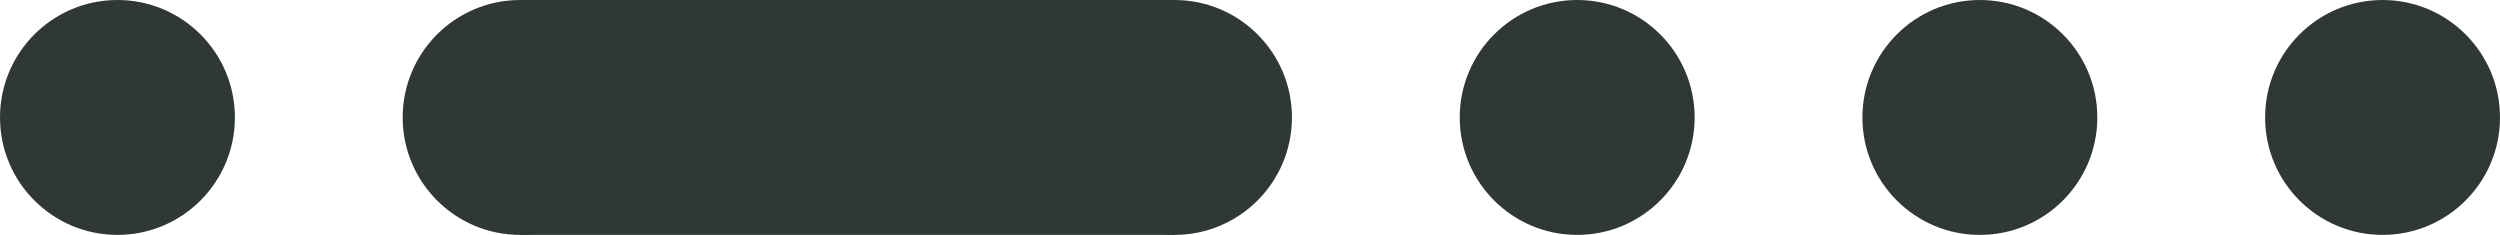 <?xml version="1.0" encoding="utf-8"?>
<svg xmlns="http://www.w3.org/2000/svg" fill="none" height="100%" overflow="visible" preserveAspectRatio="none" style="display: block;" viewBox="0 0 149 14" width="100%">
<g id="Frame 37">
<circle cx="7" cy="7" fill="#2F3837" id="Ellipse 11" r="7"/>
<g id="Group 36">
<circle cx="31" cy="7" fill="#2F3837" id="Ellipse 12" r="7"/>
<rect fill="#2F3837" height="14" id="Rectangle 97" width="39" x="31"/>
<circle cx="70" cy="7" fill="#2F3837" id="Ellipse 13" r="7"/>
</g>
<circle cx="94" cy="7" fill="#2F3837" id="Ellipse 12_2" r="7"/>
<circle cx="118" cy="7" fill="#2F3837" id="Ellipse 13_2" r="7"/>
<circle cx="142" cy="7" fill="#2F3837" id="Ellipse 14" r="7"/>
</g>
</svg>